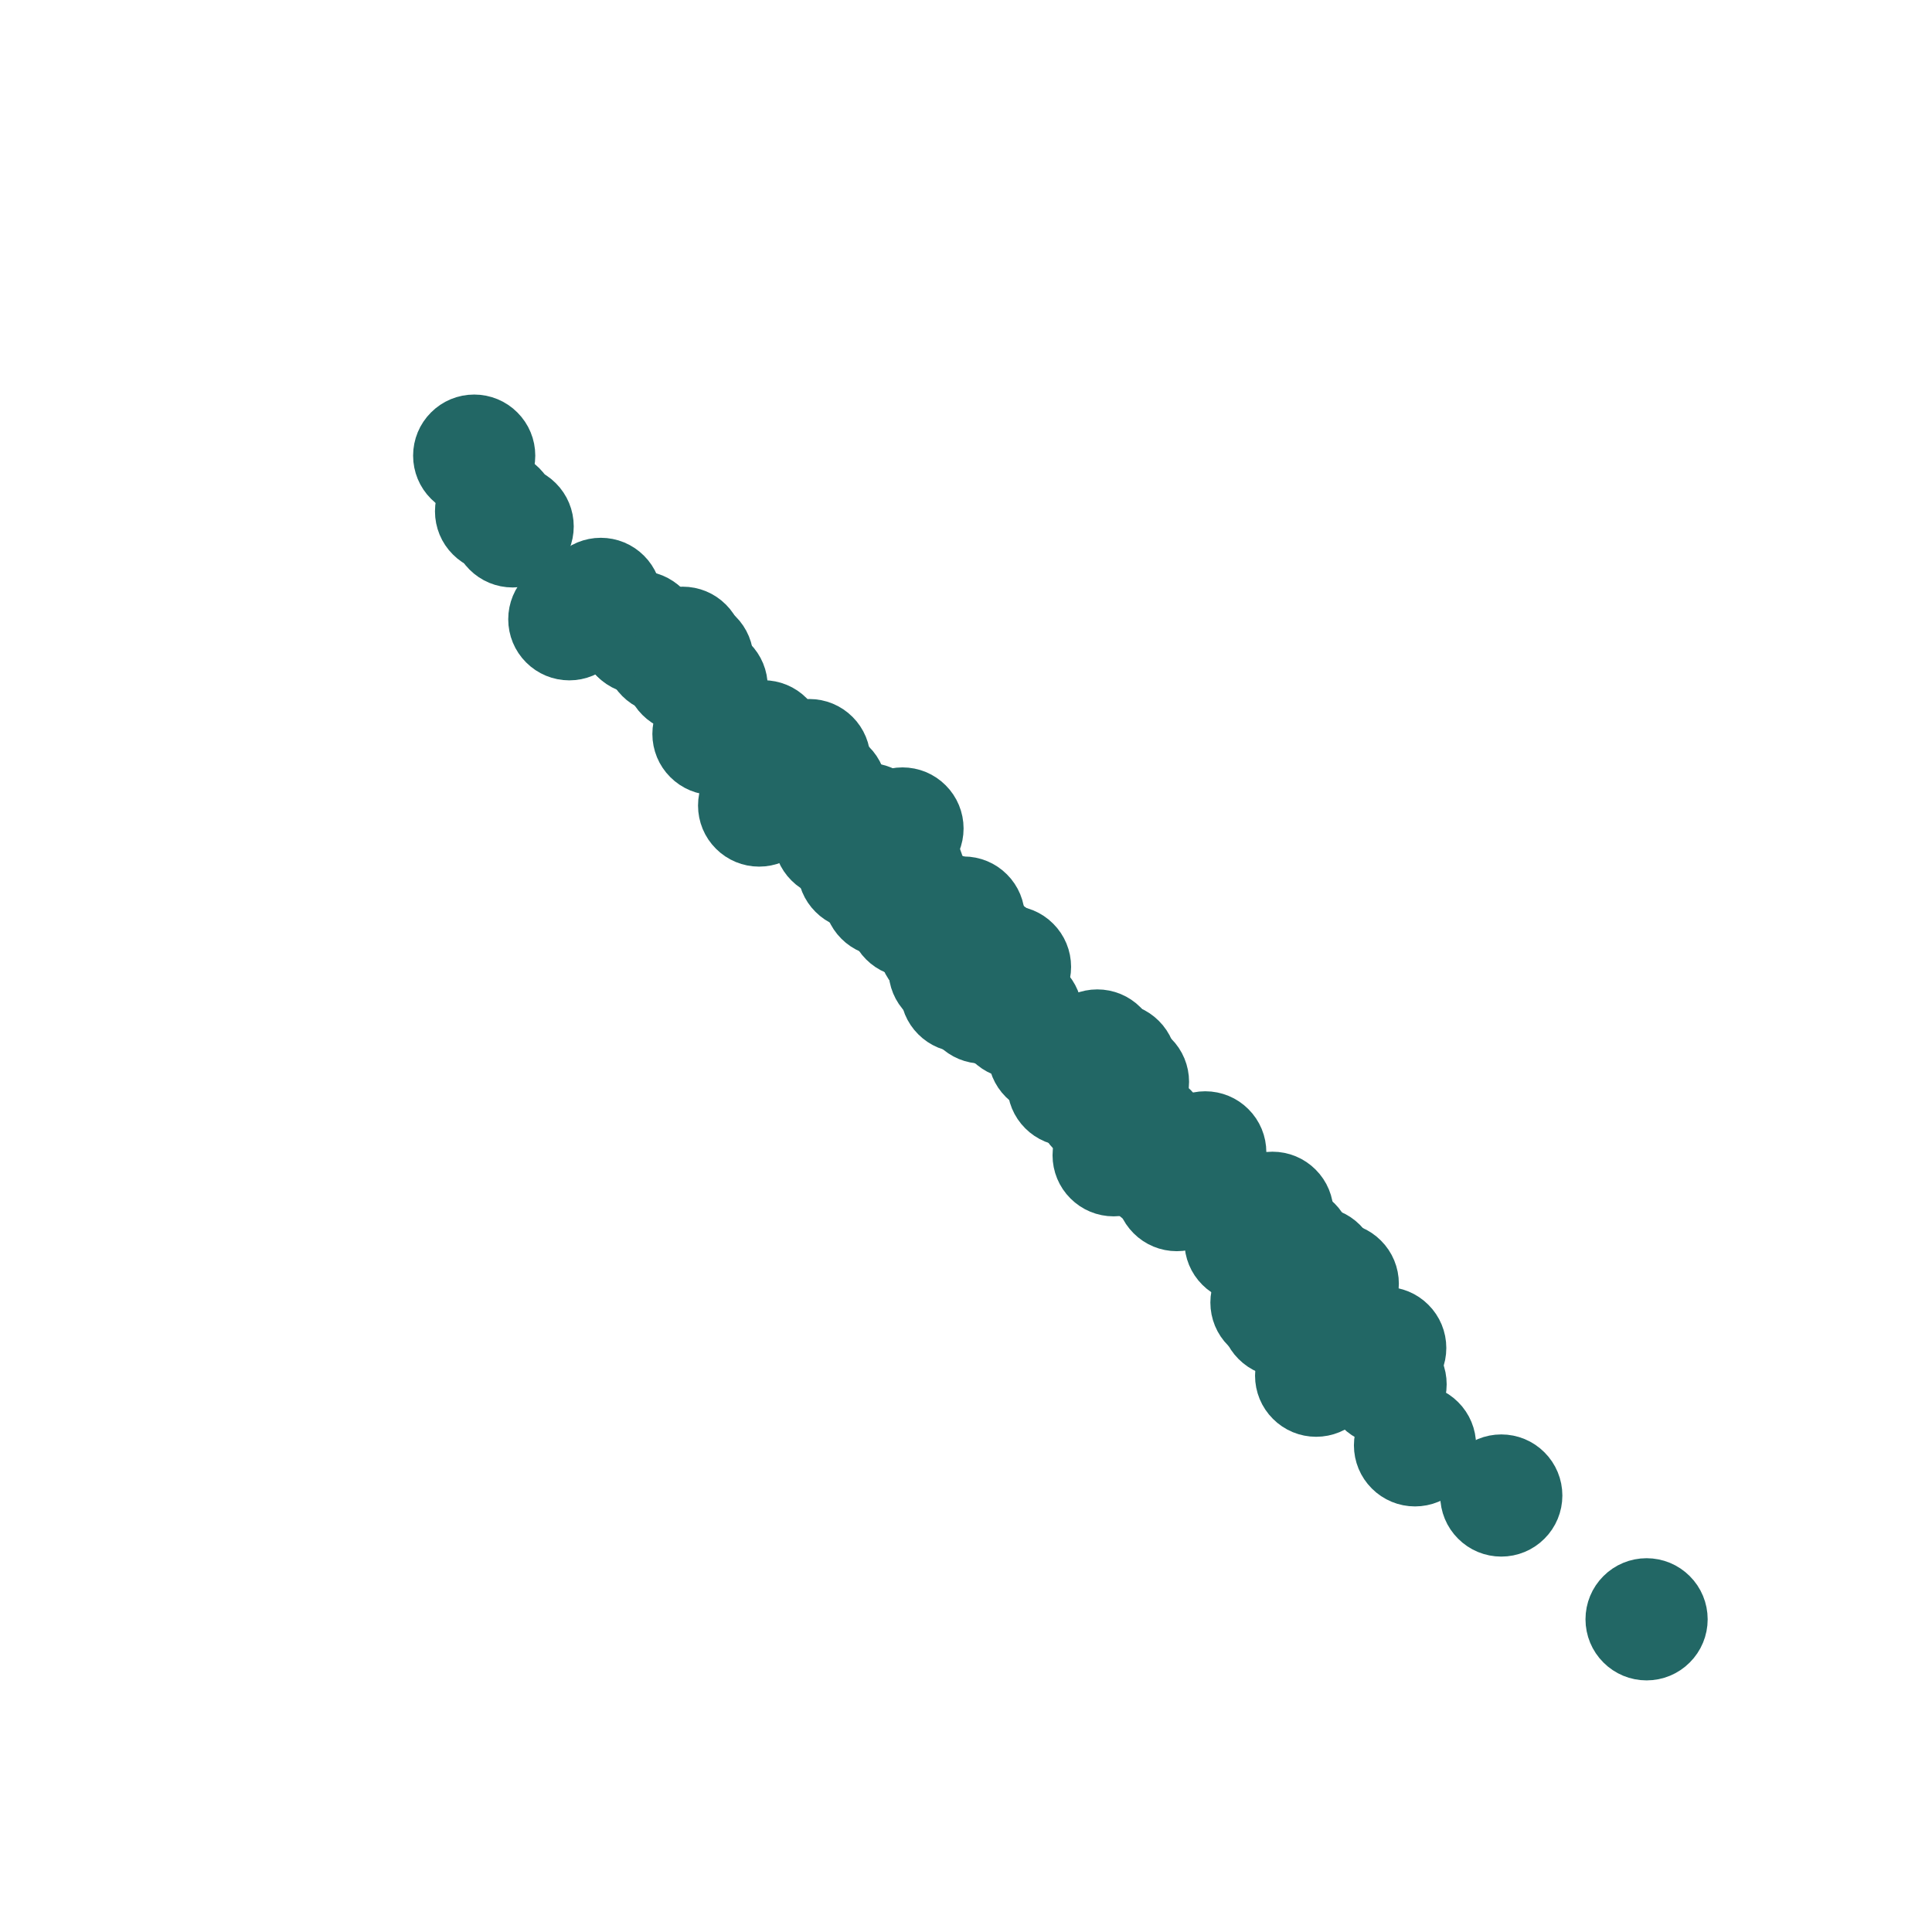 <?xml version="1.0" encoding="utf-8" standalone="no"?>
<!DOCTYPE svg PUBLIC "-//W3C//DTD SVG 1.1//EN"
  "http://www.w3.org/Graphics/SVG/1.1/DTD/svg11.dtd">
<svg xmlns:xlink="http://www.w3.org/1999/xlink" width="43.2pt" height="43.2pt" viewBox="0 0 43.2 43.2" xmlns="http://www.w3.org/2000/svg" version="1.1">
 <defs>
  <style type="text/css">*{stroke-linejoin: round; stroke-linecap: butt}</style>
 </defs>
 <g id="figure_1">
  <g id="patch_1">
   <path d="M 0 43.2 
L 43.2 43.2 
L 43.2 0 
L 0 0 
z
" style="fill: #ffffff"/>
  </g>
  <g id="axes_1">
   <g id="PathCollection_1">
    <defs>
     <path id="m2cea33303a" d="M 0 0.866 
C 0.23 0.866 0.45 0.775 0.612 0.612 
C 0.775 0.45 0.866 0.23 0.866 0 
C 0.866 -0.23 0.775 -0.45 0.612 -0.612 
C 0.45 -0.775 0.23 -0.866 0 -0.866 
C -0.23 -0.866 -0.45 -0.775 -0.612 -0.612 
C -0.775 -0.45 -0.866 -0.23 -0.866 0 
C -0.866 0.23 -0.775 0.45 -0.612 0.612 
C -0.45 0.775 -0.23 0.866 0 0.866 
z
" style="stroke: #226765"/>
    </defs>
    <g clip-path="url(#pb3a7b7ea22)">
     <use xlink:href="#m2cea33303a" x="14.866" y="14.452" style="fill: #226765; stroke: #226765"/>
     <use xlink:href="#m2cea33303a" x="28.452" y="27.118" style="fill: #226765; stroke: #226765"/>
     <use xlink:href="#m2cea33303a" x="28.378" y="27.815" style="fill: #226765; stroke: #226765"/>
     <use xlink:href="#m2cea33303a" x="15.33" y="15.021" style="fill: #226765; stroke: #226765"/>
     <use xlink:href="#m2cea33303a" x="21.917" y="21.612" style="fill: #226765; stroke: #226765"/>
     <use xlink:href="#m2cea33303a" x="29.232" y="28.683" style="fill: #226765; stroke: #226765"/>
     <use xlink:href="#m2cea33303a" x="24.718" y="24.178" style="fill: #226765; stroke: #226765"/>
     <use xlink:href="#m2cea33303a" x="21.233" y="21.689" style="fill: #226765; stroke: #226765"/>
     <use xlink:href="#m2cea33303a" x="18.662" y="18.722" style="fill: #226765; stroke: #226765"/>
     <use xlink:href="#m2cea33303a" x="15.801" y="15.355" style="fill: #226765; stroke: #226765"/>
     <use xlink:href="#m2cea33303a" x="20.333" y="20.488" style="fill: #226765; stroke: #226765"/>
     <use xlink:href="#m2cea33303a" x="14.323" y="14.162" style="fill: #226765; stroke: #226765"/>
     <use xlink:href="#m2cea33303a" x="31.64" y="32.318" style="fill: #226765; stroke: #226765"/>
     <use xlink:href="#m2cea33303a" x="19.776" y="19.282" style="fill: #226765; stroke: #226765"/>
     <use xlink:href="#m2cea33303a" x="24.93" y="25.242" style="fill: #226765; stroke: #226765"/>
     <use xlink:href="#m2cea33303a" x="27.85" y="27.763" style="fill: #226765; stroke: #226765"/>
     <use xlink:href="#m2cea33303a" x="11.092" y="11.433" style="fill: #226765; stroke: #226765"/>
     <use xlink:href="#m2cea33303a" x="24.22" y="23.593" style="fill: #226765; stroke: #226765"/>
     <use xlink:href="#m2cea33303a" x="14.88" y="14.599" style="fill: #226765; stroke: #226765"/>
     <use xlink:href="#m2cea33303a" x="28.43" y="29.125" style="fill: #226765; stroke: #226765"/>
     <use xlink:href="#m2cea33303a" x="30.974" y="30.141" style="fill: #226765; stroke: #226765"/>
     <use xlink:href="#m2cea33303a" x="15.266" y="14.484" style="fill: #226765; stroke: #226765"/>
     <use xlink:href="#m2cea33303a" x="29.913" y="28.705" style="fill: #226765; stroke: #226765"/>
     <use xlink:href="#m2cea33303a" x="20.18" y="18.525" style="fill: #226765; stroke: #226765"/>
     <use xlink:href="#m2cea33303a" x="22.277" y="21.49" style="fill: #226765; stroke: #226765"/>
     <use xlink:href="#m2cea33303a" x="20.019" y="19.61" style="fill: #226765; stroke: #226765"/>
     <use xlink:href="#m2cea33303a" x="24.537" y="24.737" style="fill: #226765; stroke: #226765"/>
     <use xlink:href="#m2cea33303a" x="22.61" y="22.33" style="fill: #226765; stroke: #226765"/>
     <use xlink:href="#m2cea33303a" x="30.982" y="30.953" style="fill: #226765; stroke: #226765"/>
     <use xlink:href="#m2cea33303a" x="21.167" y="20.752" style="fill: #226765; stroke: #226765"/>
     <use xlink:href="#m2cea33303a" x="11.463" y="11.77" style="fill: #226765; stroke: #226765"/>
     <use xlink:href="#m2cea33303a" x="28.945" y="29.282" style="fill: #226765; stroke: #226765"/>
     <use xlink:href="#m2cea33303a" x="16.794" y="16.868" style="fill: #226765; stroke: #226765"/>
     <use xlink:href="#m2cea33303a" x="19.404" y="18.425" style="fill: #226765; stroke: #226765"/>
     <use xlink:href="#m2cea33303a" x="22.837" y="22.669" style="fill: #226765; stroke: #226765"/>
     <use xlink:href="#m2cea33303a" x="24.211" y="24.277" style="fill: #226765; stroke: #226765"/>
     <use xlink:href="#m2cea33303a" x="20.209" y="20.224" style="fill: #226765; stroke: #226765"/>
     <use xlink:href="#m2cea33303a" x="26.54" y="26.223" style="fill: #226765; stroke: #226765"/>
     <use xlink:href="#m2cea33303a" x="21.498" y="22.162" style="fill: #226765; stroke: #226765"/>
     <use xlink:href="#m2cea33303a" x="20.201" y="19.498" style="fill: #226765; stroke: #226765"/>
     <use xlink:href="#m2cea33303a" x="19.307" y="19.295" style="fill: #226765; stroke: #226765"/>
     <use xlink:href="#m2cea33303a" x="21.006" y="21.138" style="fill: #226765; stroke: #226765"/>
     <use xlink:href="#m2cea33303a" x="21.55" y="20.517" style="fill: #226765; stroke: #226765"/>
     <use xlink:href="#m2cea33303a" x="21.149" y="20.821" style="fill: #226765; stroke: #226765"/>
     <use xlink:href="#m2cea33303a" x="30.149" y="29.647" style="fill: #226765; stroke: #226765"/>
     <use xlink:href="#m2cea33303a" x="27.668" y="27.203" style="fill: #226765; stroke: #226765"/>
     <use xlink:href="#m2cea33303a" x="22.536" y="22.624" style="fill: #226765; stroke: #226765"/>
     <use xlink:href="#m2cea33303a" x="16.378" y="16.383" style="fill: #226765; stroke: #226765"/>
     <use xlink:href="#m2cea33303a" x="25.281" y="24.8" style="fill: #226765; stroke: #226765"/>
     <use xlink:href="#m2cea33303a" x="19.713" y="19.872" style="fill: #226765; stroke: #226765"/>
     <use xlink:href="#m2cea33303a" x="19.2" y="19.424" style="fill: #226765; stroke: #226765"/>
     <use xlink:href="#m2cea33303a" x="15.953" y="16.411" style="fill: #226765; stroke: #226765"/>
     <use xlink:href="#m2cea33303a" x="18.336" y="18.104" style="fill: #226765; stroke: #226765"/>
     <use xlink:href="#m2cea33303a" x="24.901" y="25.832" style="fill: #226765; stroke: #226765"/>
     <use xlink:href="#m2cea33303a" x="23.89" y="24.264" style="fill: #226765; stroke: #226765"/>
     <use xlink:href="#m2cea33303a" x="26.313" y="26.611" style="fill: #226765; stroke: #226765"/>
     <use xlink:href="#m2cea33303a" x="28.07" y="27.869" style="fill: #226765; stroke: #226765"/>
     <use xlink:href="#m2cea33303a" x="22.584" y="21.619" style="fill: #226765; stroke: #226765"/>
     <use xlink:href="#m2cea33303a" x="25.931" y="26.16" style="fill: #226765; stroke: #226765"/>
     <use xlink:href="#m2cea33303a" x="23.455" y="23.562" style="fill: #226765; stroke: #226765"/>
     <use xlink:href="#m2cea33303a" x="17.577" y="17.085" style="fill: #226765; stroke: #226765"/>
     <use xlink:href="#m2cea33303a" x="18.098" y="16.996" style="fill: #226765; stroke: #226765"/>
     <use xlink:href="#m2cea33303a" x="26.402" y="26.45" style="fill: #226765; stroke: #226765"/>
     <use xlink:href="#m2cea33303a" x="26.95" y="25.767" style="fill: #226765; stroke: #226765"/>
     <use xlink:href="#m2cea33303a" x="17.07" y="16.576" style="fill: #226765; stroke: #226765"/>
     <use xlink:href="#m2cea33303a" x="26.515" y="26.101" style="fill: #226765; stroke: #226765"/>
     <use xlink:href="#m2cea33303a" x="24.947" y="23.793" style="fill: #226765; stroke: #226765"/>
     <use xlink:href="#m2cea33303a" x="21.021" y="20.592" style="fill: #226765; stroke: #226765"/>
     <use xlink:href="#m2cea33303a" x="28.876" y="27.875" style="fill: #226765; stroke: #226765"/>
     <use xlink:href="#m2cea33303a" x="14.293" y="14.131" style="fill: #226765; stroke: #226765"/>
     <use xlink:href="#m2cea33303a" x="28.661" y="29.424" style="fill: #226765; stroke: #226765"/>
     <use xlink:href="#m2cea33303a" x="25.222" y="24.19" style="fill: #226765; stroke: #226765"/>
     <use xlink:href="#m2cea33303a" x="29.195" y="28.535" style="fill: #226765; stroke: #226765"/>
     <use xlink:href="#m2cea33303a" x="25.658" y="25.338" style="fill: #226765; stroke: #226765"/>
     <use xlink:href="#m2cea33303a" x="10.603" y="10.188" style="fill: #226765; stroke: #226765"/>
     <use xlink:href="#m2cea33303a" x="28.702" y="29.131" style="fill: #226765; stroke: #226765"/>
     <use xlink:href="#m2cea33303a" x="24.013" y="23.554" style="fill: #226765; stroke: #226765"/>
     <use xlink:href="#m2cea33303a" x="20.366" y="19.931" style="fill: #226765; stroke: #226765"/>
     <use xlink:href="#m2cea33303a" x="21.968" y="21.26" style="fill: #226765; stroke: #226765"/>
     <use xlink:href="#m2cea33303a" x="13.434" y="13.391" style="fill: #226765; stroke: #226765"/>
     <use xlink:href="#m2cea33303a" x="17.02" y="17.296" style="fill: #226765; stroke: #226765"/>
     <use xlink:href="#m2cea33303a" x="18.465" y="17.663" style="fill: #226765; stroke: #226765"/>
     <use xlink:href="#m2cea33303a" x="24.536" y="23.489" style="fill: #226765; stroke: #226765"/>
     <use xlink:href="#m2cea33303a" x="18.511" y="17.94" style="fill: #226765; stroke: #226765"/>
     <use xlink:href="#m2cea33303a" x="15.483" y="14.75" style="fill: #226765; stroke: #226765"/>
     <use xlink:href="#m2cea33303a" x="20.659" y="20.343" style="fill: #226765; stroke: #226765"/>
     <use xlink:href="#m2cea33303a" x="29.442" y="28.353" style="fill: #226765; stroke: #226765"/>
     <use xlink:href="#m2cea33303a" x="21.761" y="21.648" style="fill: #226765; stroke: #226765"/>
     <use xlink:href="#m2cea33303a" x="33.569" y="33.44" style="fill: #226765; stroke: #226765"/>
     <use xlink:href="#m2cea33303a" x="21.962" y="22.417" style="fill: #226765; stroke: #226765"/>
     <use xlink:href="#m2cea33303a" x="22.716" y="22.758" style="fill: #226765; stroke: #226765"/>
     <use xlink:href="#m2cea33303a" x="19.779" y="20.025" style="fill: #226765; stroke: #226765"/>
     <use xlink:href="#m2cea33303a" x="18.905" y="18.597" style="fill: #226765; stroke: #226765"/>
     <use xlink:href="#m2cea33303a" x="20.99" y="20.394" style="fill: #226765; stroke: #226765"/>
     <use xlink:href="#m2cea33303a" x="22.203" y="21.594" style="fill: #226765; stroke: #226765"/>
     <use xlink:href="#m2cea33303a" x="36.818" y="36.208" style="fill: #226765; stroke: #226765"/>
     <use xlink:href="#m2cea33303a" x="29.429" y="30.761" style="fill: #226765; stroke: #226765"/>
     <use xlink:href="#m2cea33303a" x="12.73" y="13.847" style="fill: #226765; stroke: #226765"/>
     <use xlink:href="#m2cea33303a" x="16.974" y="18.012" style="fill: #226765; stroke: #226765"/>
     <use xlink:href="#m2cea33303a" x="18.12" y="18.037" style="fill: #226765; stroke: #226765"/>
    </g>
   </g>
  </g>
 </g>
 <defs>
  <clipPath id="pb3a7b7ea22">
   <rect x="5.4" y="5.184" width="33.48" height="33.264"/>
  </clipPath>
 </defs>
</svg>
